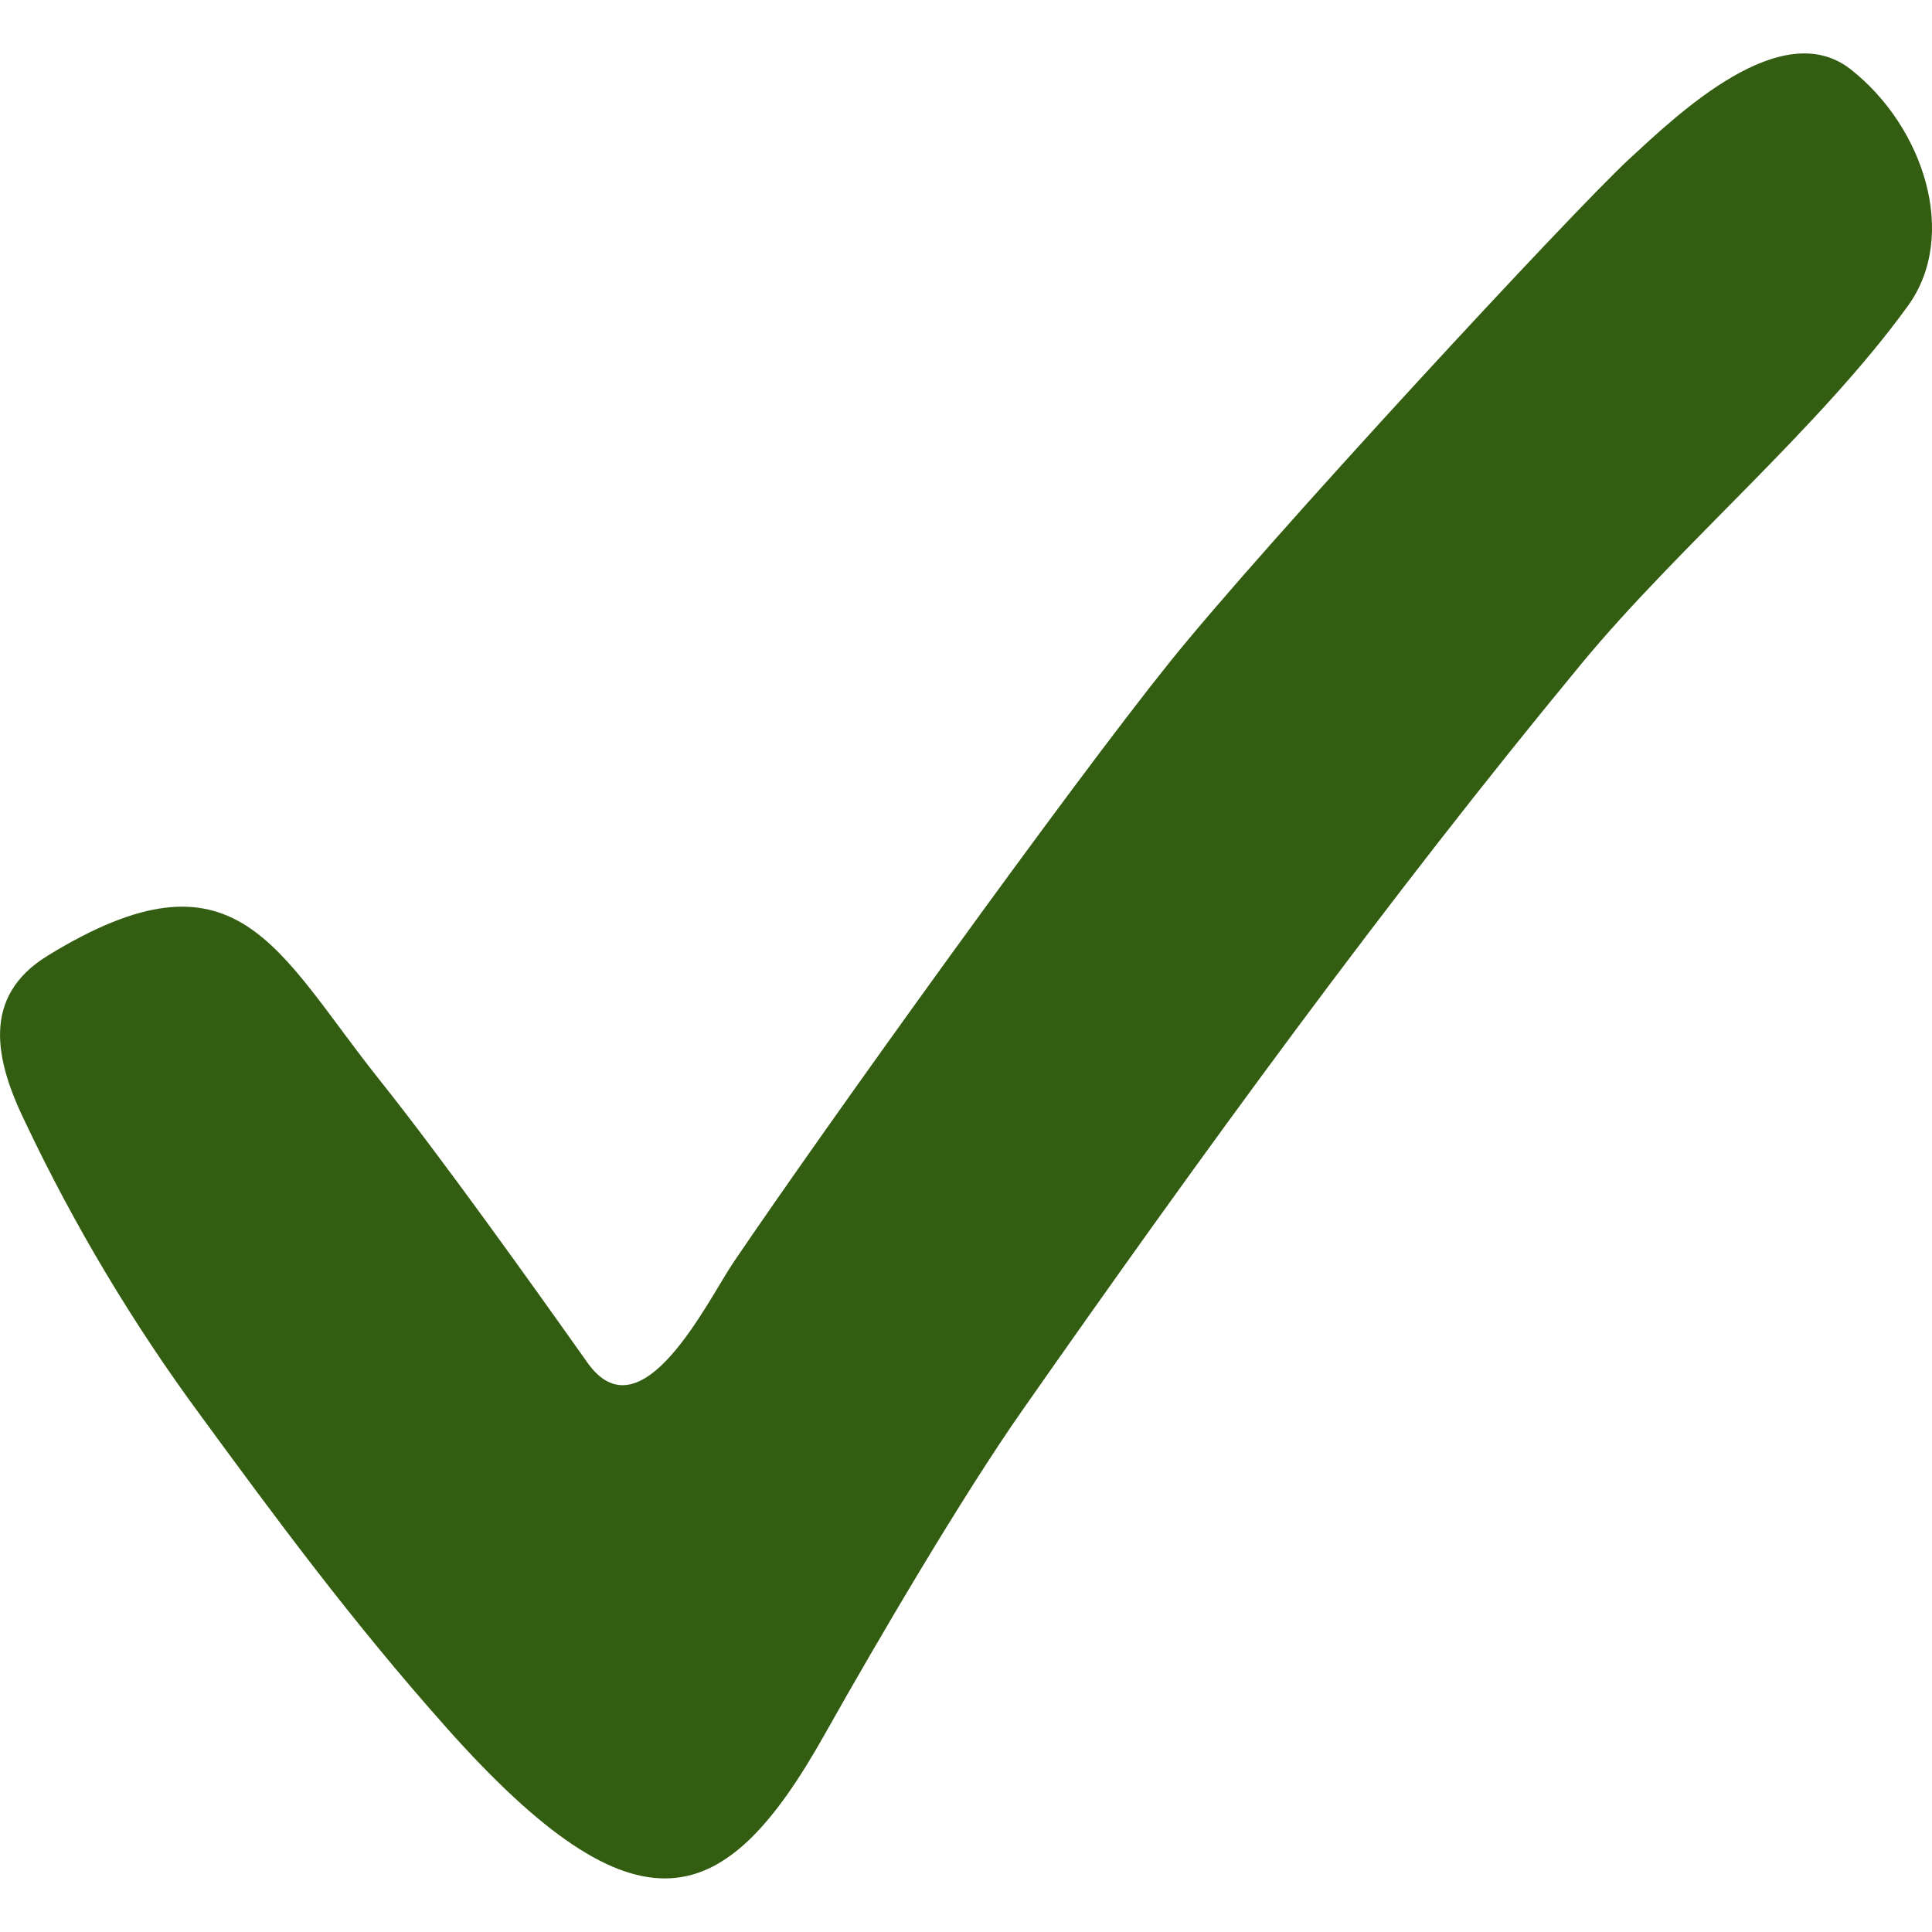 <svg width="50" height="50" viewBox="0 0 50 50" fill="none" xmlns="http://www.w3.org/2000/svg">
<g clip-path="url(#clip0_564_24)">
<path d="M11.548 44.705C9.092 41.946 7.107 39.247 5.191 36.633C3.439 34.256 1.921 31.716 0.656 29.048C-0.135 27.428 -0.486 25.791 1.229 24.736C6.143 21.716 7.15 24.599 9.82 27.945C11.403 29.928 13.739 33.197 15.201 35.263C16.599 37.235 18.303 33.676 18.982 32.67C21.399 29.101 27.68 20.36 30.277 17.13C32.741 14.062 40.695 5.47 42.177 4.103C43.44 2.939 46.105 0.388 47.898 1.796C49.779 3.275 50.701 6.087 49.377 7.916C47.071 11.099 43.45 14.127 40.944 17.158C35.873 23.294 31.071 29.907 26.462 36.493C24.895 38.73 22.697 42.478 21.332 44.905C18.778 49.446 16.535 50.309 11.547 44.705H11.548Z" fill="#335E11"/>
</g>
<defs>
<clipPath id="clip0_564_24">
<rect width="50" height="50" fill="white"/>
</clipPath>
</defs>
</svg>
